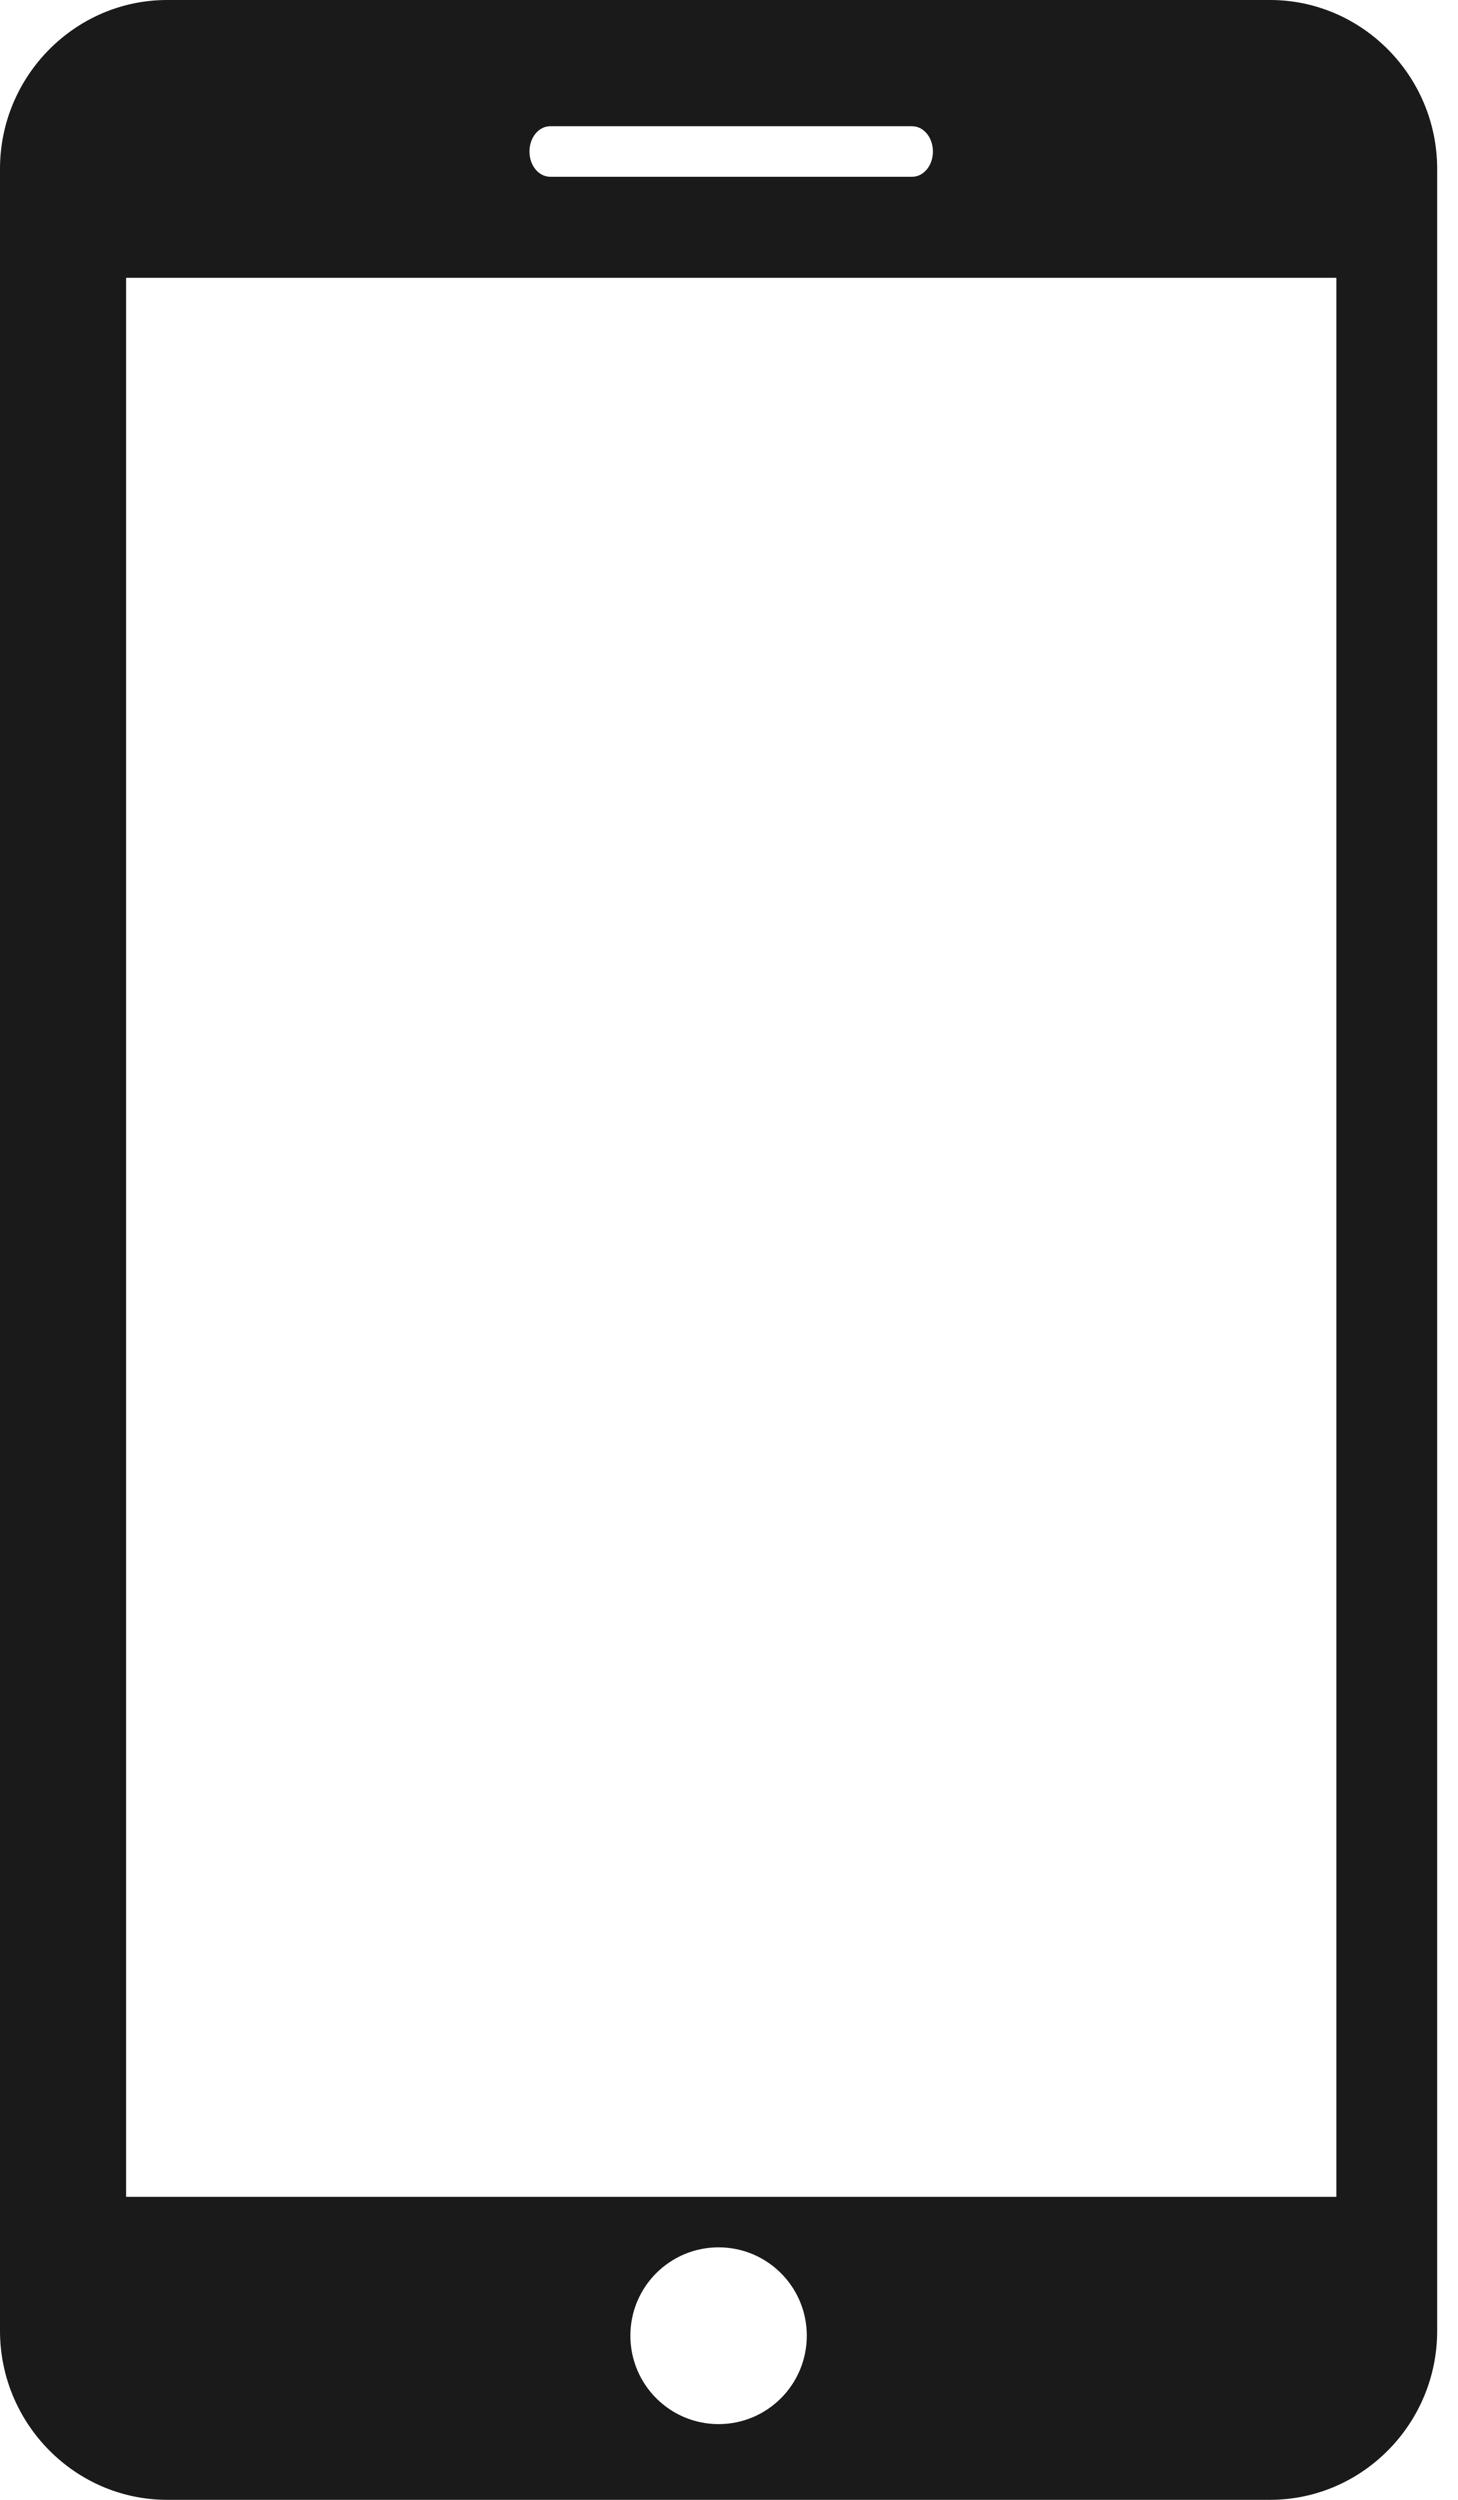 <?xml version="1.0" encoding="UTF-8"?>
<svg width="14px" height="24px" viewBox="0 0 14 24" version="1.1" xmlns="http://www.w3.org/2000/svg" xmlns:xlink="http://www.w3.org/1999/xlink">
    <title>95ECDD4E-4E39-443D-961B-73448D0C4E11</title>
    <g id="TML-Website-Home-Page---logo" stroke="none" stroke-width="1" fill="none" fill-rule="evenodd">
        <g id="5.-VAS-Astrology" transform="translate(-310, -1285)" fill="#1A1A1A" fill-rule="nonzero">
            <g id="Astrologers" transform="translate(0, 990)">
                <g id="card/astrologer-name" transform="translate(285, 88)">
                    <g id="icns/icns-label" transform="translate(16, 203)">
                        <g id="icns/help-faqs" transform="translate(9, 4)">
                            <path d="M12.195,0 L1.605,0 C0.722,0 0,0.729 0,1.621 L0,22.378 C0,23.27 0.722,24 1.605,24 L12.195,24 C13.078,24 13.8,23.272 13.8,22.379 L13.8,1.621 C13.8,0.729 13.078,0 12.195,0 Z M5.283,1.212 L8.759,1.212 C8.869,1.212 8.958,1.32 8.958,1.455 C8.958,1.589 8.869,1.697 8.759,1.697 L5.283,1.697 C5.173,1.697 5.084,1.589 5.084,1.455 C5.084,1.32 5.173,1.212 5.283,1.212 Z M6.9,23.273 C6.432,23.273 6.053,22.893 6.053,22.424 C6.053,21.955 6.432,21.576 6.9,21.576 C7.368,21.576 7.747,21.955 7.747,22.424 C7.747,22.893 7.368,23.273 6.9,23.273 Z M12.832,21.091 L1.211,21.091 L1.211,2.667 L12.832,2.667 L12.832,21.091 Z" id="Shape"></path>
                        </g>
                    </g>
                </g>
            </g>
        </g>
    </g>
</svg>